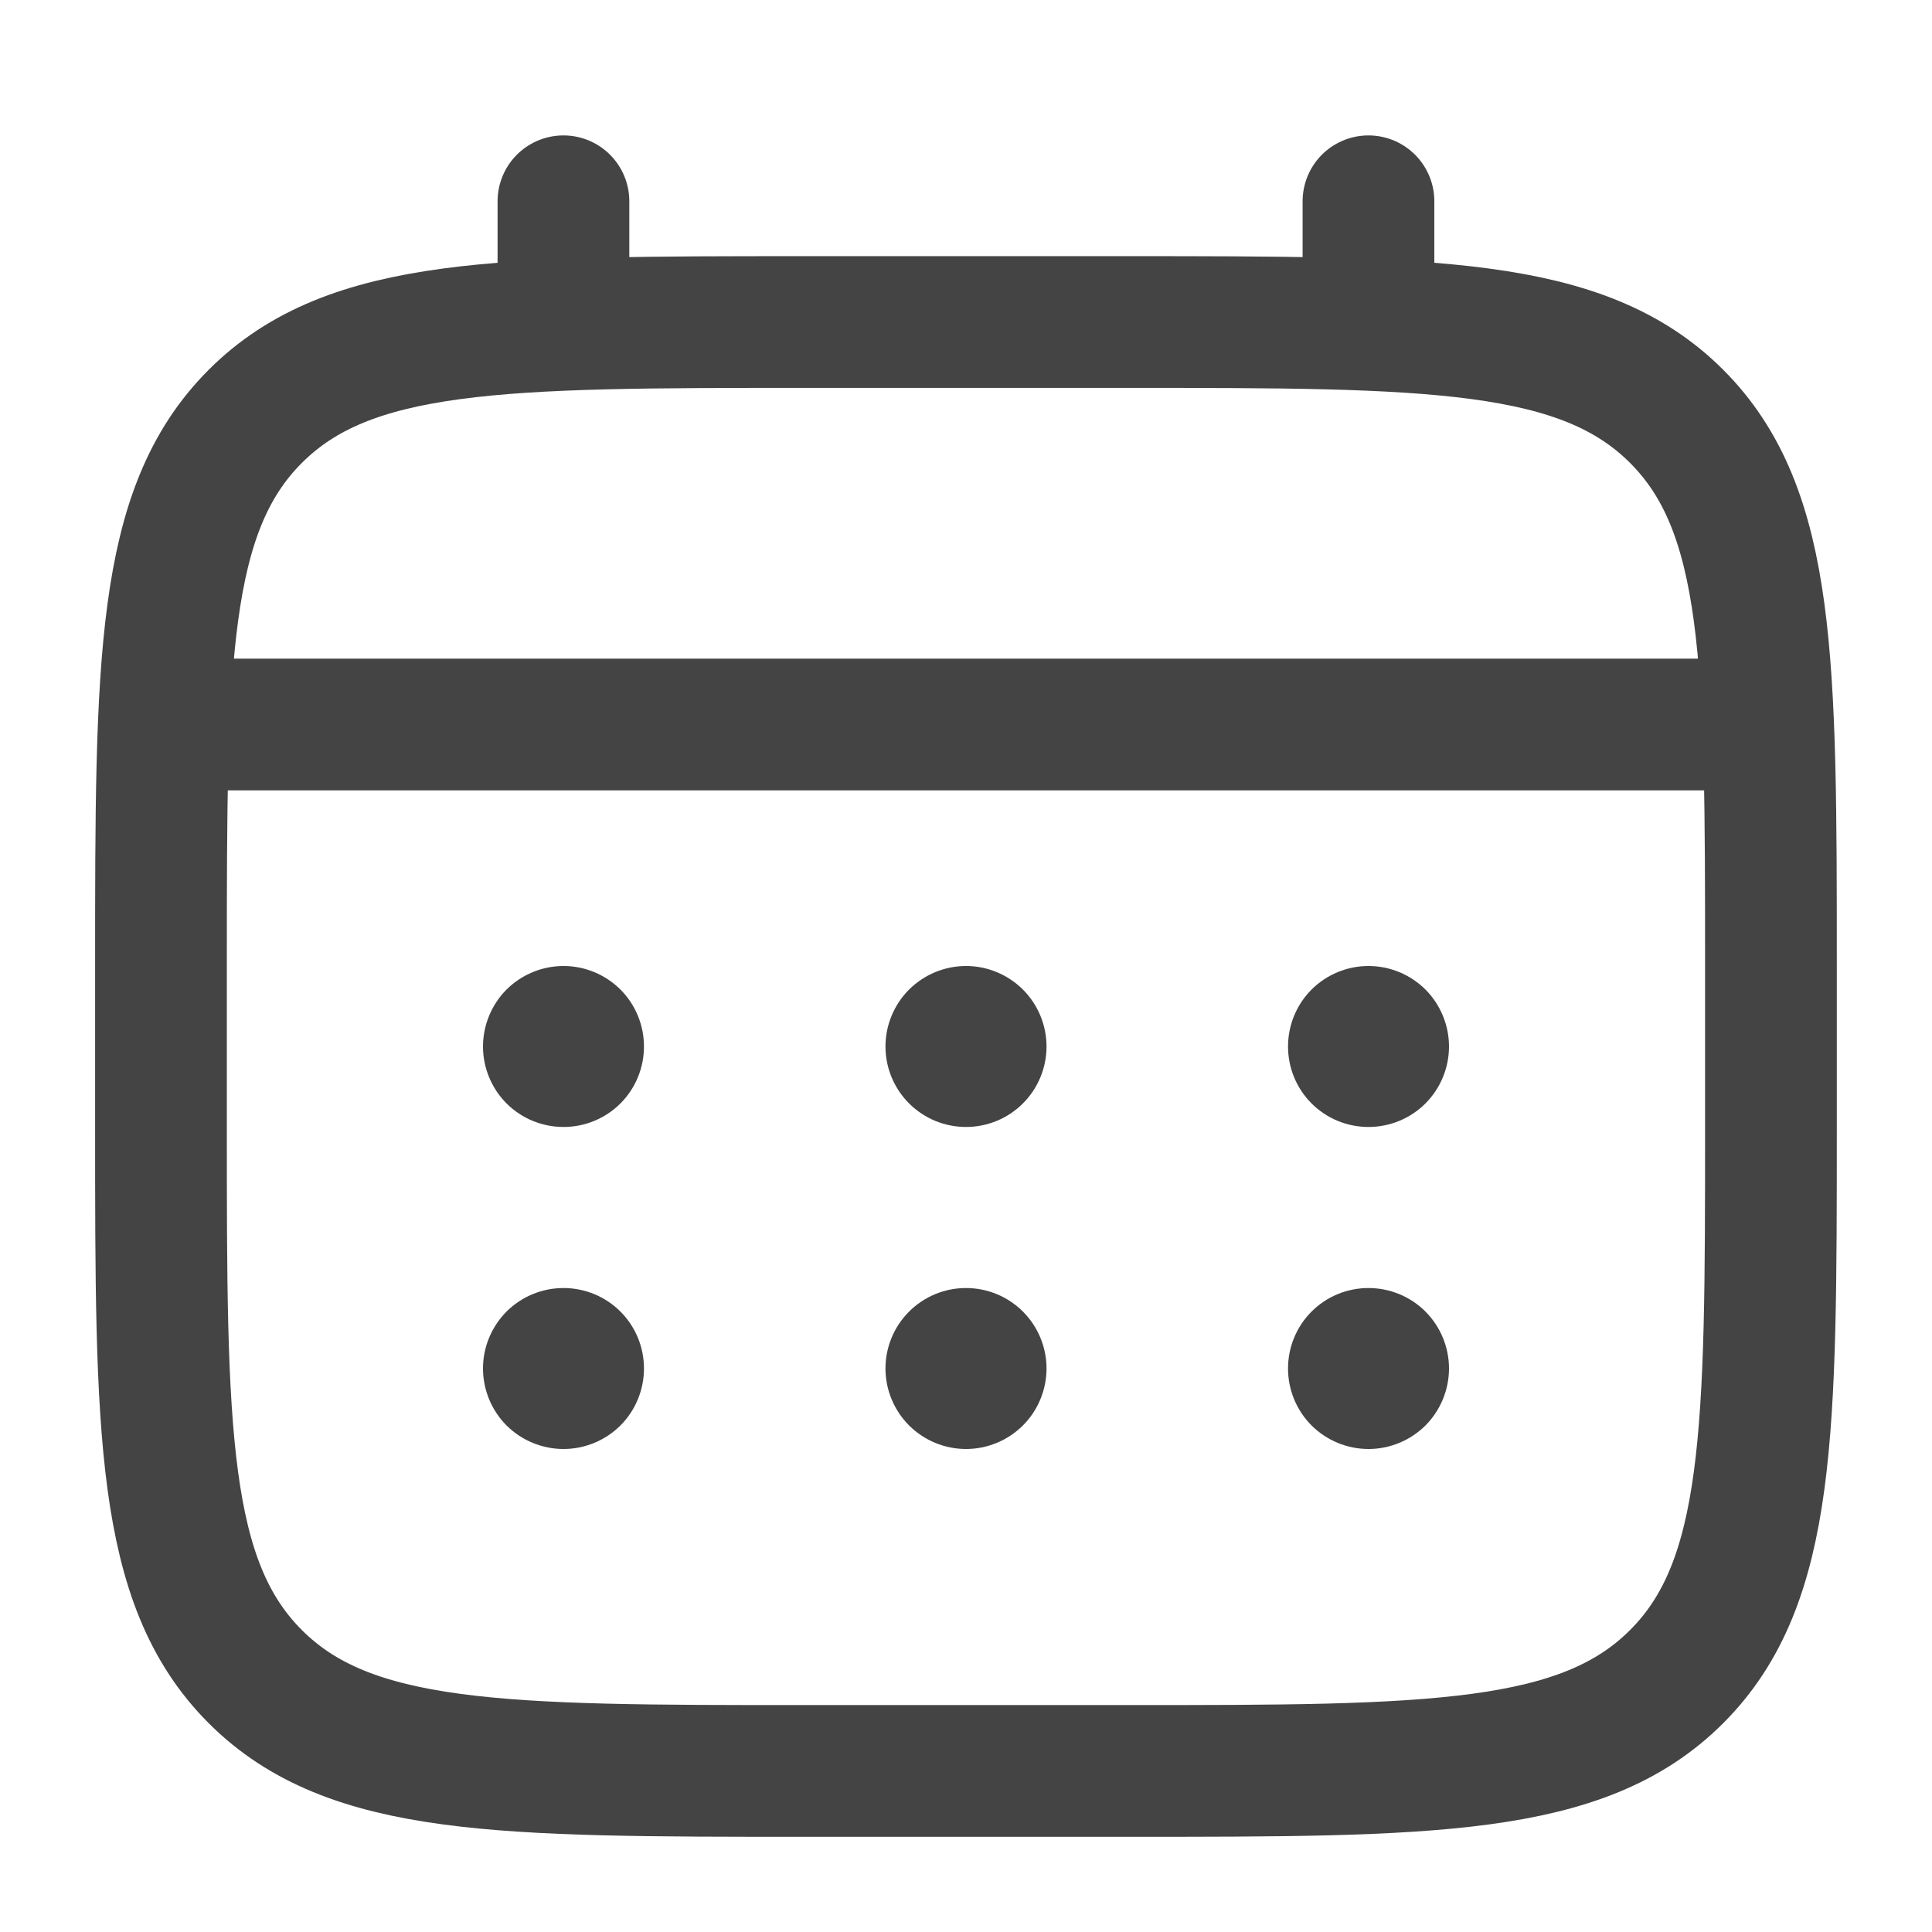 <?xml version="1.0" encoding="UTF-8"?> <svg xmlns="http://www.w3.org/2000/svg" viewBox="0 0 22 22" fill="none"><path d="M1.833 11C1.833 7.543 1.833 5.814 2.907 4.741C3.981 3.667 5.71 3.667 9.166 3.667H12.833C16.29 3.667 18.019 3.667 19.092 4.741C20.166 5.814 20.166 7.543 20.166 11V12.833C20.166 16.29 20.166 18.019 19.092 19.092C18.019 20.166 16.29 20.166 12.833 20.166H9.166C5.71 20.166 3.981 20.166 2.907 19.092C1.833 18.019 1.833 16.29 1.833 12.833V11Z" stroke="#444444" stroke-width="1.5"></path><path d="M6.416 3.667V2.292M15.583 3.667V2.292M2.291 8.25H19.708" stroke="#444444" stroke-width="1.5" stroke-linecap="round"></path><path d="M16.5 15.583C16.5 15.826 16.403 16.06 16.232 16.232C16.06 16.403 15.826 16.5 15.583 16.5C15.34 16.5 15.107 16.403 14.935 16.232C14.763 16.06 14.667 15.826 14.667 15.583C14.667 15.34 14.763 15.107 14.935 14.935C15.107 14.763 15.34 14.667 15.583 14.667C15.826 14.667 16.06 14.763 16.232 14.935C16.403 15.107 16.5 15.34 16.5 15.583ZM16.5 11.917C16.5 12.16 16.403 12.393 16.232 12.565C16.06 12.737 15.826 12.833 15.583 12.833C15.34 12.833 15.107 12.737 14.935 12.565C14.763 12.393 14.667 12.16 14.667 11.917C14.667 11.674 14.763 11.44 14.935 11.268C15.107 11.097 15.34 11 15.583 11C15.826 11 16.06 11.097 16.232 11.268C16.403 11.44 16.5 11.674 16.5 11.917ZM11.917 15.583C11.917 15.826 11.82 16.06 11.648 16.232C11.476 16.403 11.243 16.5 11 16.5C10.757 16.5 10.524 16.403 10.352 16.232C10.18 16.06 10.083 15.826 10.083 15.583C10.083 15.34 10.18 15.107 10.352 14.935C10.524 14.763 10.757 14.667 11 14.667C11.243 14.667 11.476 14.763 11.648 14.935C11.82 15.107 11.917 15.34 11.917 15.583ZM11.917 11.917C11.917 12.16 11.82 12.393 11.648 12.565C11.476 12.737 11.243 12.833 11 12.833C10.757 12.833 10.524 12.737 10.352 12.565C10.18 12.393 10.083 12.16 10.083 11.917C10.083 11.674 10.18 11.44 10.352 11.268C10.524 11.097 10.757 11 11 11C11.243 11 11.476 11.097 11.648 11.268C11.82 11.44 11.917 11.674 11.917 11.917ZM7.333 15.583C7.333 15.826 7.237 16.06 7.065 16.232C6.893 16.403 6.66 16.5 6.417 16.5C6.174 16.5 5.94 16.403 5.768 16.232C5.597 16.06 5.5 15.826 5.5 15.583C5.5 15.34 5.597 15.107 5.768 14.935C5.94 14.763 6.174 14.667 6.417 14.667C6.66 14.667 6.893 14.763 7.065 14.935C7.237 15.107 7.333 15.34 7.333 15.583ZM7.333 11.917C7.333 12.16 7.237 12.393 7.065 12.565C6.893 12.737 6.66 12.833 6.417 12.833C6.174 12.833 5.94 12.737 5.768 12.565C5.597 12.393 5.5 12.16 5.5 11.917C5.5 11.674 5.597 11.44 5.768 11.268C5.94 11.097 6.174 11 6.417 11C6.66 11 6.893 11.097 7.065 11.268C7.237 11.44 7.333 11.674 7.333 11.917Z" fill="#444444"></path></svg> 